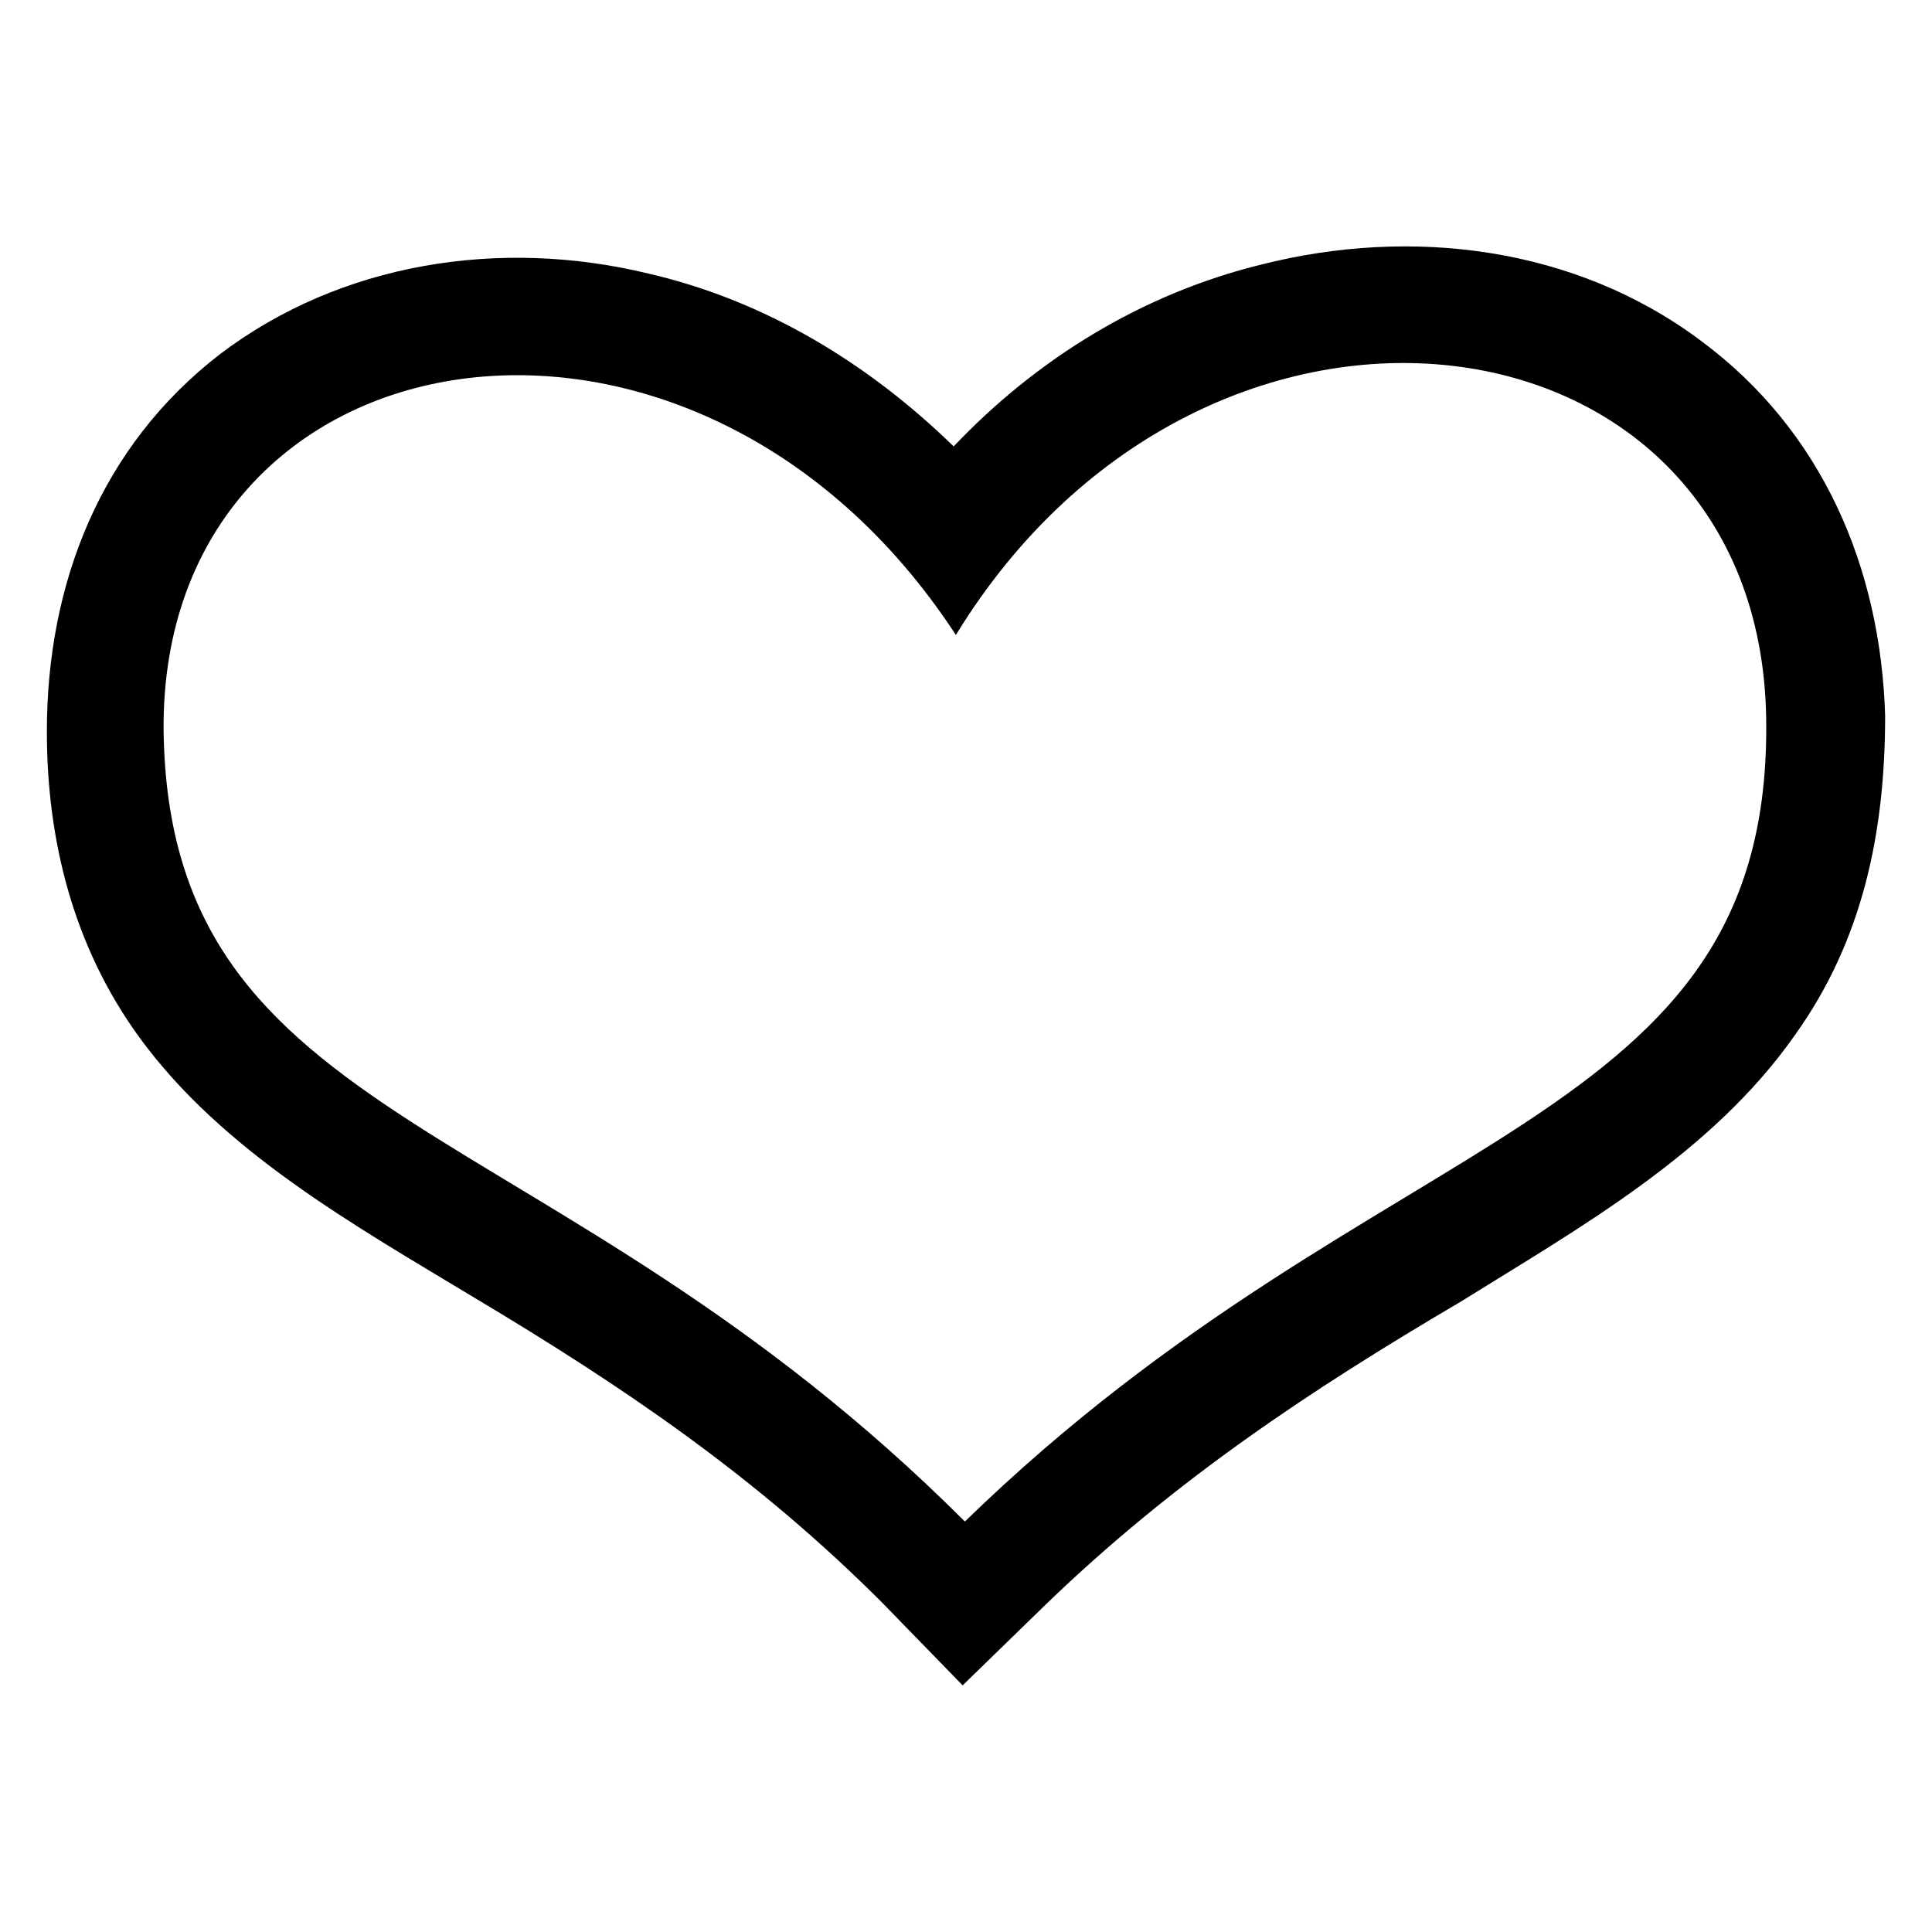 <?xml version="1.0" encoding="UTF-8"?>
<!-- The Best Svg Icon site in the world: iconSvg.co, Visit us! https://iconsvg.co -->
<svg fill="#000000" width="800px" height="800px" version="1.1" viewBox="144 144 512 512" xmlns="http://www.w3.org/2000/svg">
 <path d="m396.73 262.3c22.008-23.199 49.965-40.449 81.488-48.18 39.852-10.113 83.273-4.758 116.59 20.223 32.121 23.793 47.586 60.078 48.773 99.336 0 30.93-5.949 59.48-23.793 84.465-22.008 31.523-57.102 51.152-88.629 70.781-40.449 23.793-76.137 47.586-110.04 80.301l-22.008 21.414-21.414-22.008c-33.309-33.309-68.402-57.102-108.26-80.895-31.523-19.035-66.621-38.664-88.629-69-17.25-23.793-24.387-51.75-24.387-80.895 0-39.258 14.277-75.543 45.801-99.93 32.121-24.387 74.352-30.93 113.61-21.414 30.93 7.137 58.293 23.793 80.895 45.801zm0.594 49.965c66.621-108.85 212.95-88.629 214.73 22.008 1.785 110.04-101.71 105.28-212.35 212.95-110.04-110.04-211.16-102.9-212.35-209.97-0.594-107.66 140.38-131.45 209.97-24.98z" fill-rule="evenodd"/>
</svg>